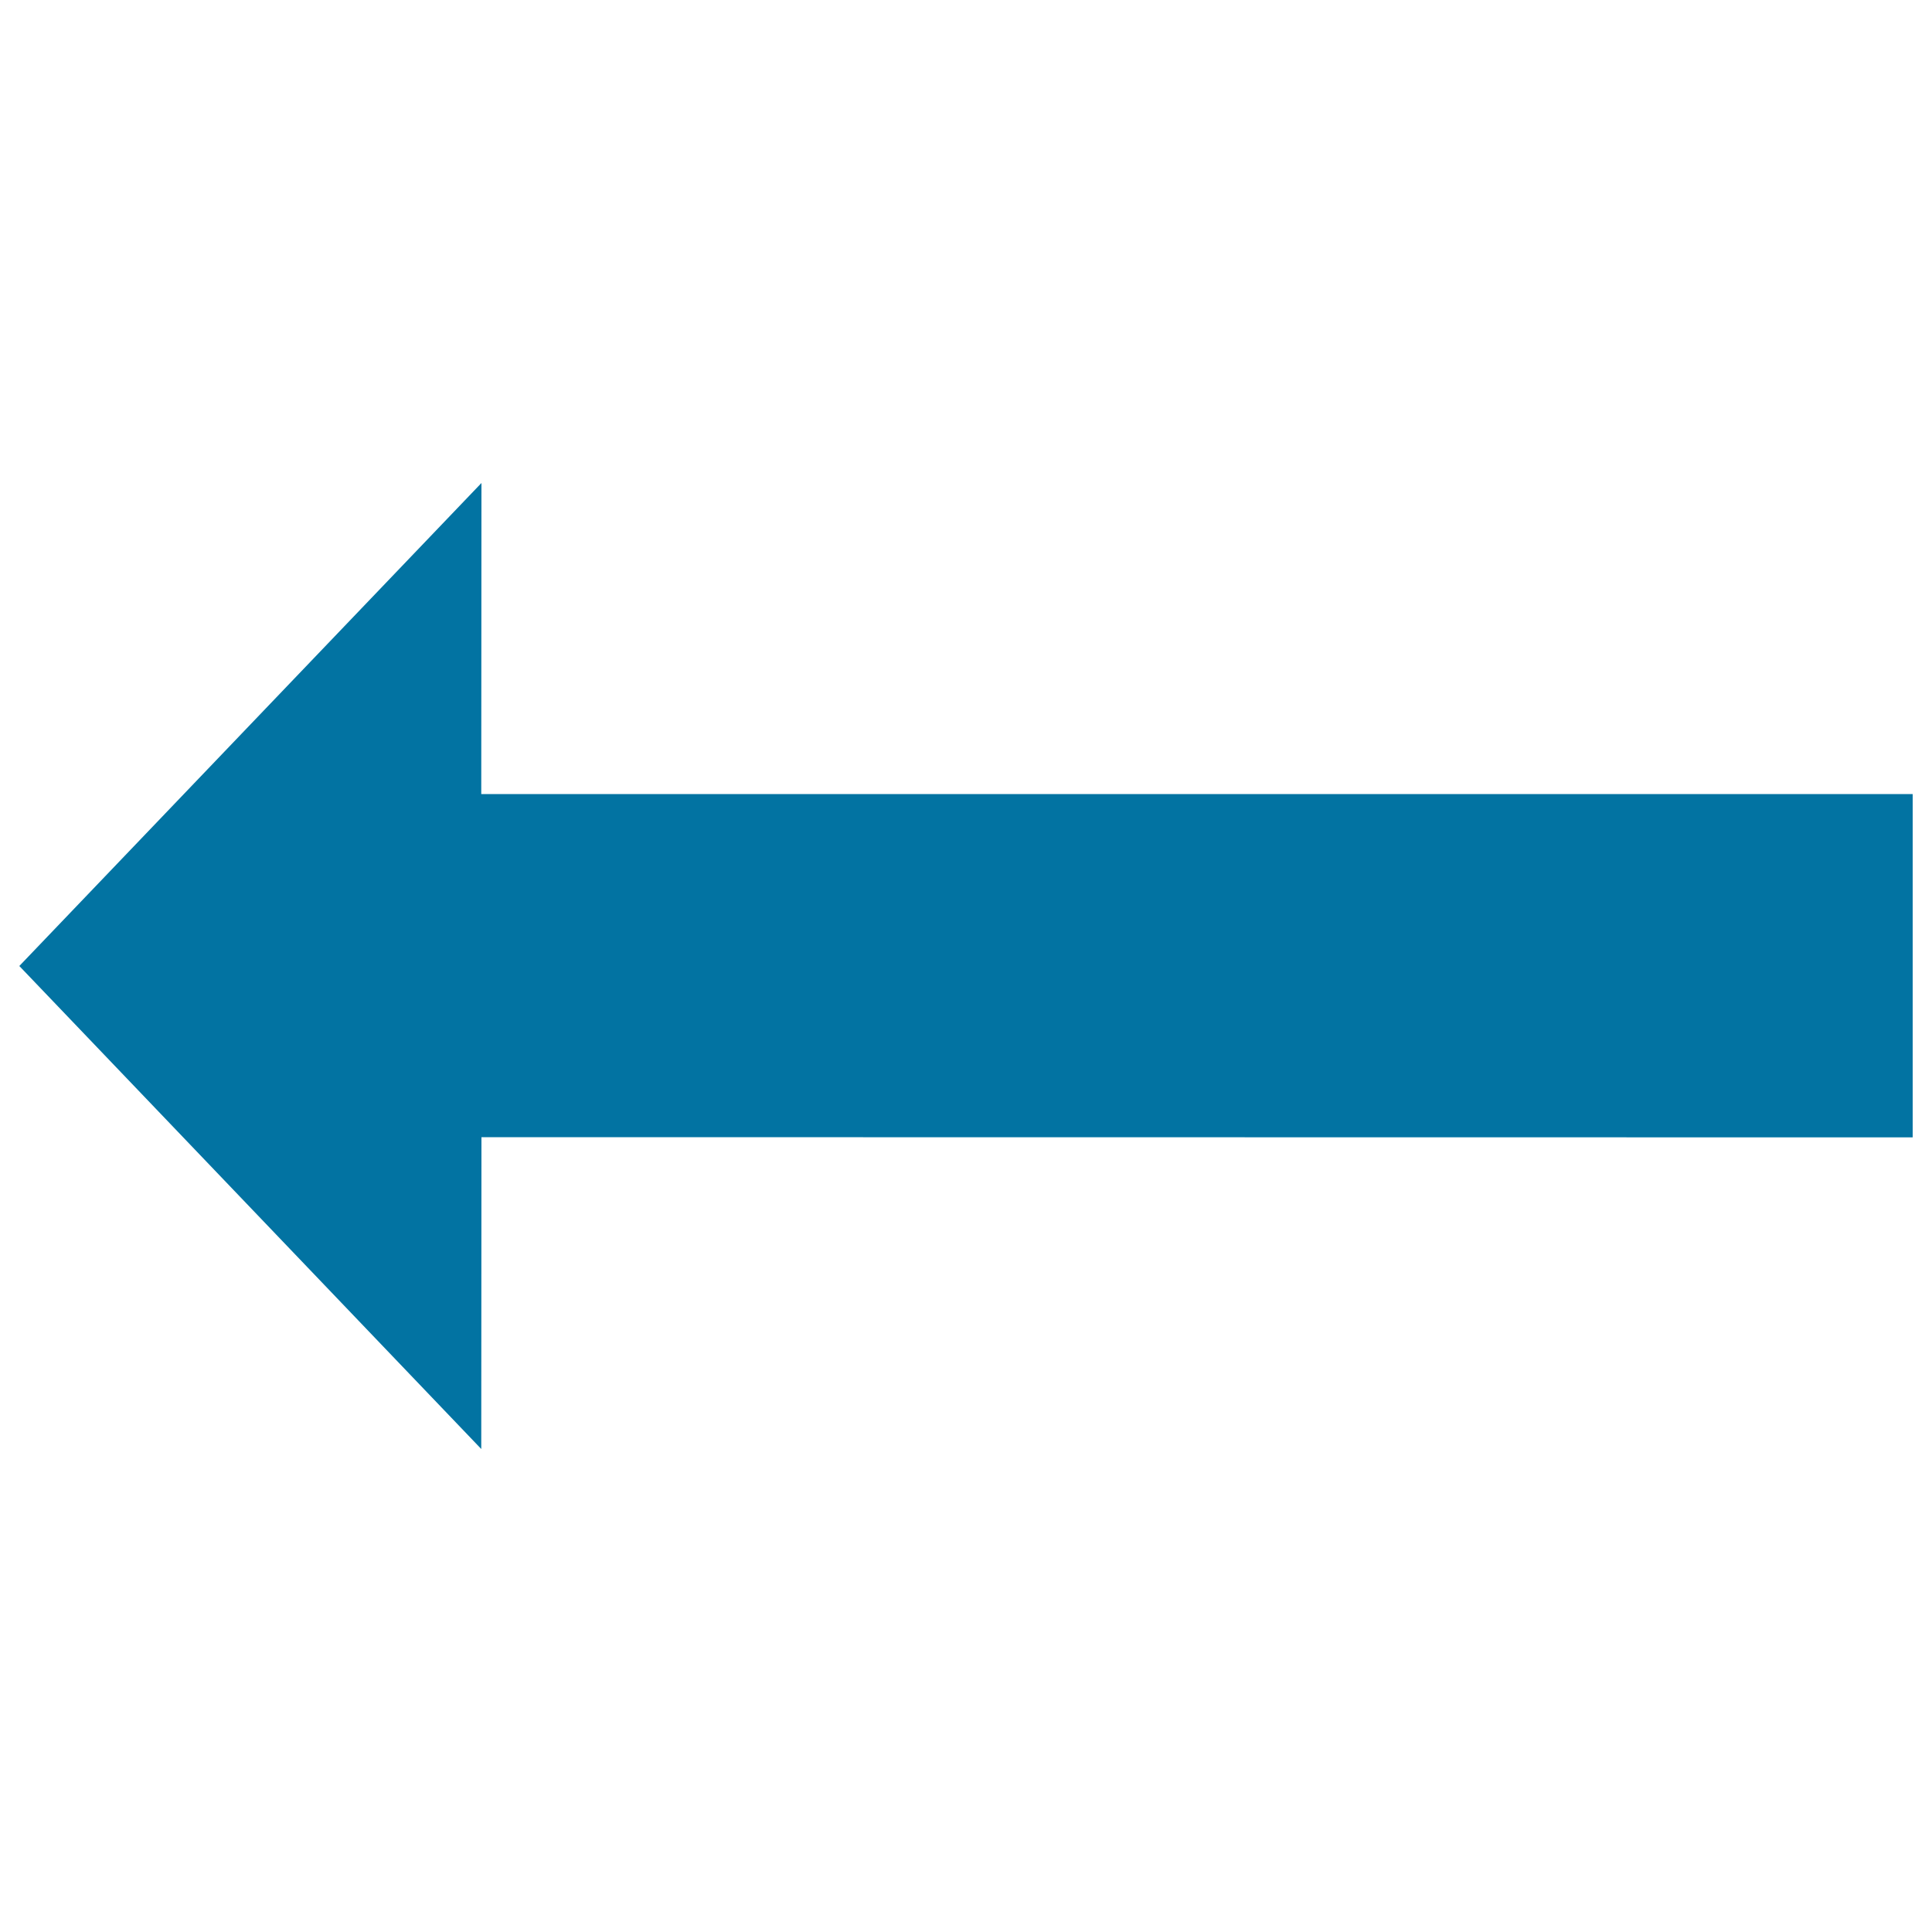 <svg xmlns="http://www.w3.org/2000/svg" viewBox="0 0 1000 1000" style="fill:#0273a2">
<title>Left Arrow SVG icon</title>
<g><polygon points="249.1,750 249.2,588.6 990,588.7 990,411 249.1,411 249.2,250 10,500 "/></g>
</svg>